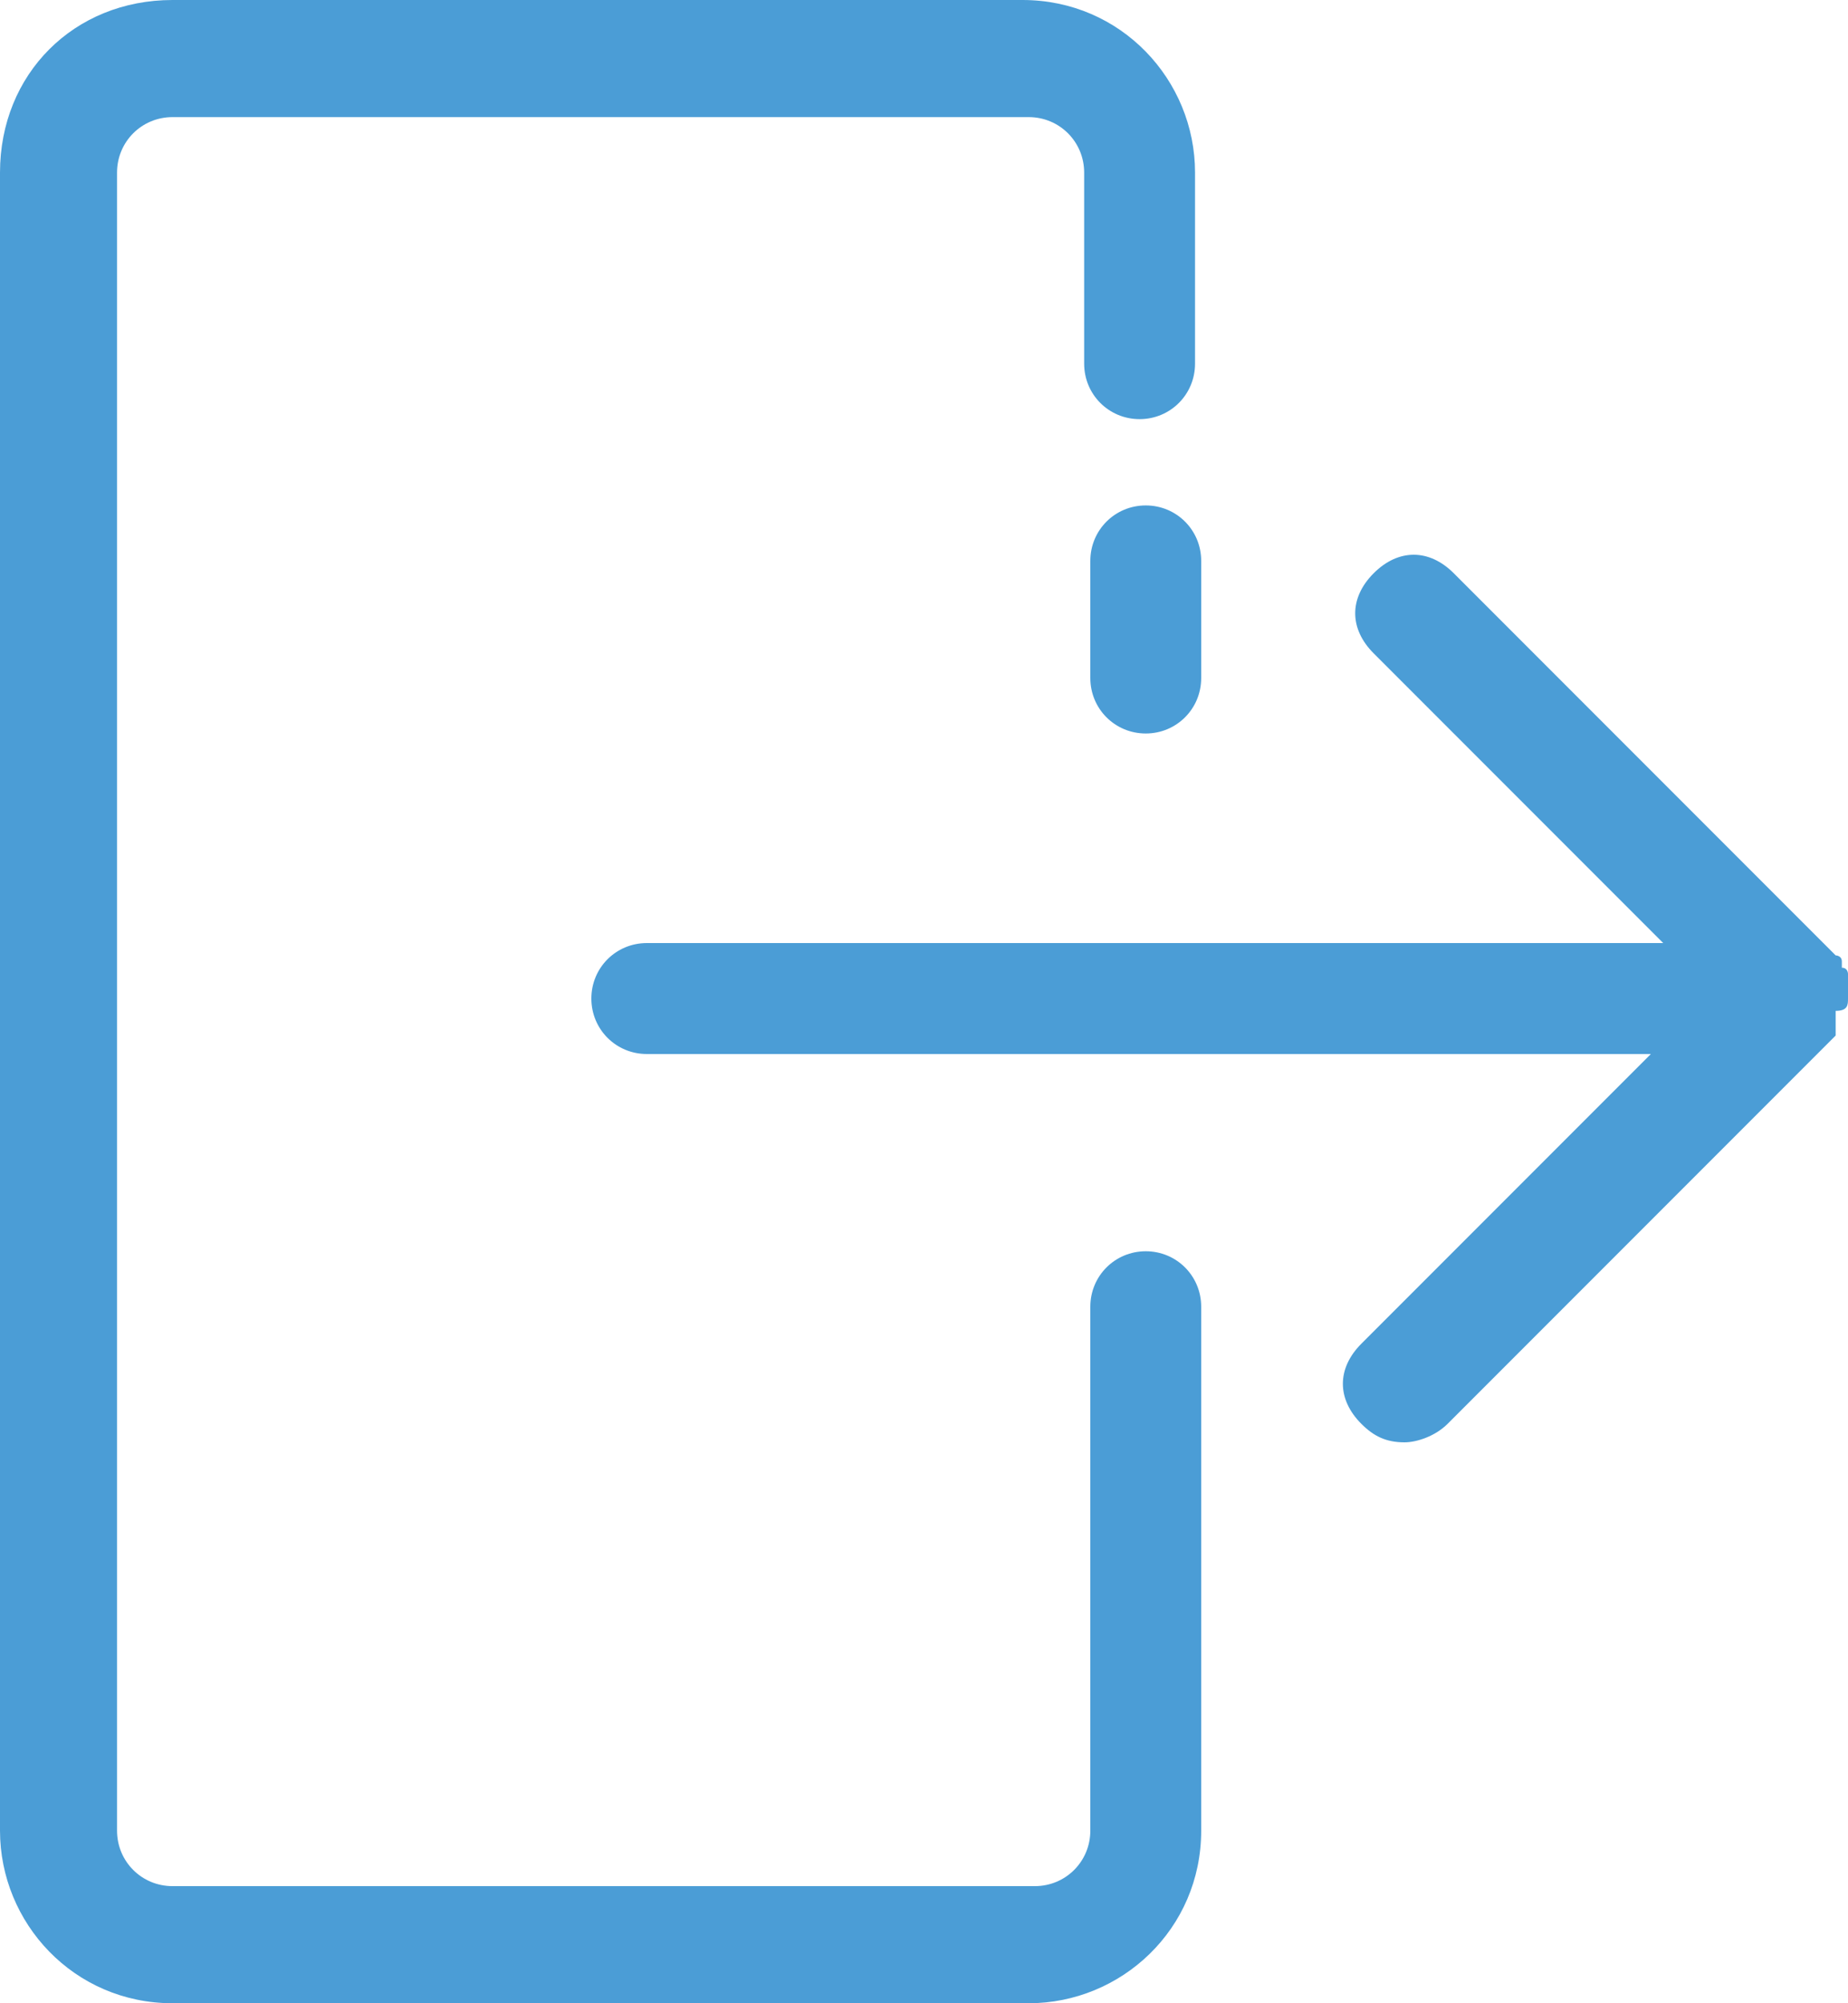 <?xml version="1.0" encoding="utf-8"?>
<!-- Generator: Adobe Illustrator 19.2.1, SVG Export Plug-In . SVG Version: 6.00 Build 0)  -->
<svg version="1.1" id="Слой_1" xmlns="http://www.w3.org/2000/svg" xmlns:xlink="http://www.w3.org/1999/xlink" x="0px" y="0px"
	 width="30px" height="32.5px" viewBox="0 0 30 32.5" style="enable-background:new 0 0 30 32.5;" xml:space="preserve">
<style type="text/css">
	.st0{fill:#4B9DD6;}
</style>
<path class="st0" d="M30,16.2c0-0.1,0-0.1,0-0.2c0,0,0-0.1,0-0.1c0,0,0-0.1,0-0.1c0,0,0-0.1-0.1-0.1c0,0,0,0,0-0.1
	c0-0.1-0.1-0.1-0.1-0.1l-6.2-6.2c-0.4-0.4-0.9-0.4-1.3,0c-0.4,0.4-0.4,0.9,0,1.3l4.7,4.7H10.5c-0.5,0-0.9,0.4-0.9,0.9
	c0,0.5,0.4,0.9,0.9,0.9h16.3l-4.7,4.7c-0.4,0.4-0.4,0.9,0,1.3c0.2,0.2,0.4,0.3,0.7,0.3c0.2,0,0.5-0.1,0.7-0.3l6.2-6.2c0,0,0,0,0,0
	c0,0,0.1-0.1,0.1-0.1c0,0,0-0.1,0-0.1c0,0,0,0,0-0.1c0,0,0-0.1,0-0.1c0,0,0,0,0-0.1C30,16.4,30,16.3,30,16.2
	C30,16.2,30,16.2,30,16.2C30,16.2,30,16.2,30,16.2z M18.6,8.2c-0.5,0-0.9,0.4-0.9,0.9V11c0,0.5,0.4,0.9,0.9,0.9
	c0.5,0,0.9-0.4,0.9-0.9V9.1C19.5,8.6,19.1,8.2,18.6,8.2z M18.6,20.3c-0.5,0-0.9,0.4-0.9,0.9v8.5c0,0.5-0.4,0.9-0.9,0.9H2.8
	c-0.5,0-0.9-0.4-0.9-0.9V2.8c0-0.5,0.4-0.9,0.9-0.9h13.9c0.5,0,0.9,0.4,0.9,0.9v3.1c0,0.5,0.4,0.9,0.9,0.9c0.5,0,0.9-0.4,0.9-0.9
	V2.8c0-1.5-1.2-2.8-2.8-2.8H2.8C1.2,0,0,1.2,0,2.8v26.9c0,1.5,1.2,2.8,2.8,2.8h13.9c1.5,0,2.8-1.2,2.8-2.8v-8.5
	C19.5,20.7,19.1,20.3,18.6,20.3z"/>
</svg>
